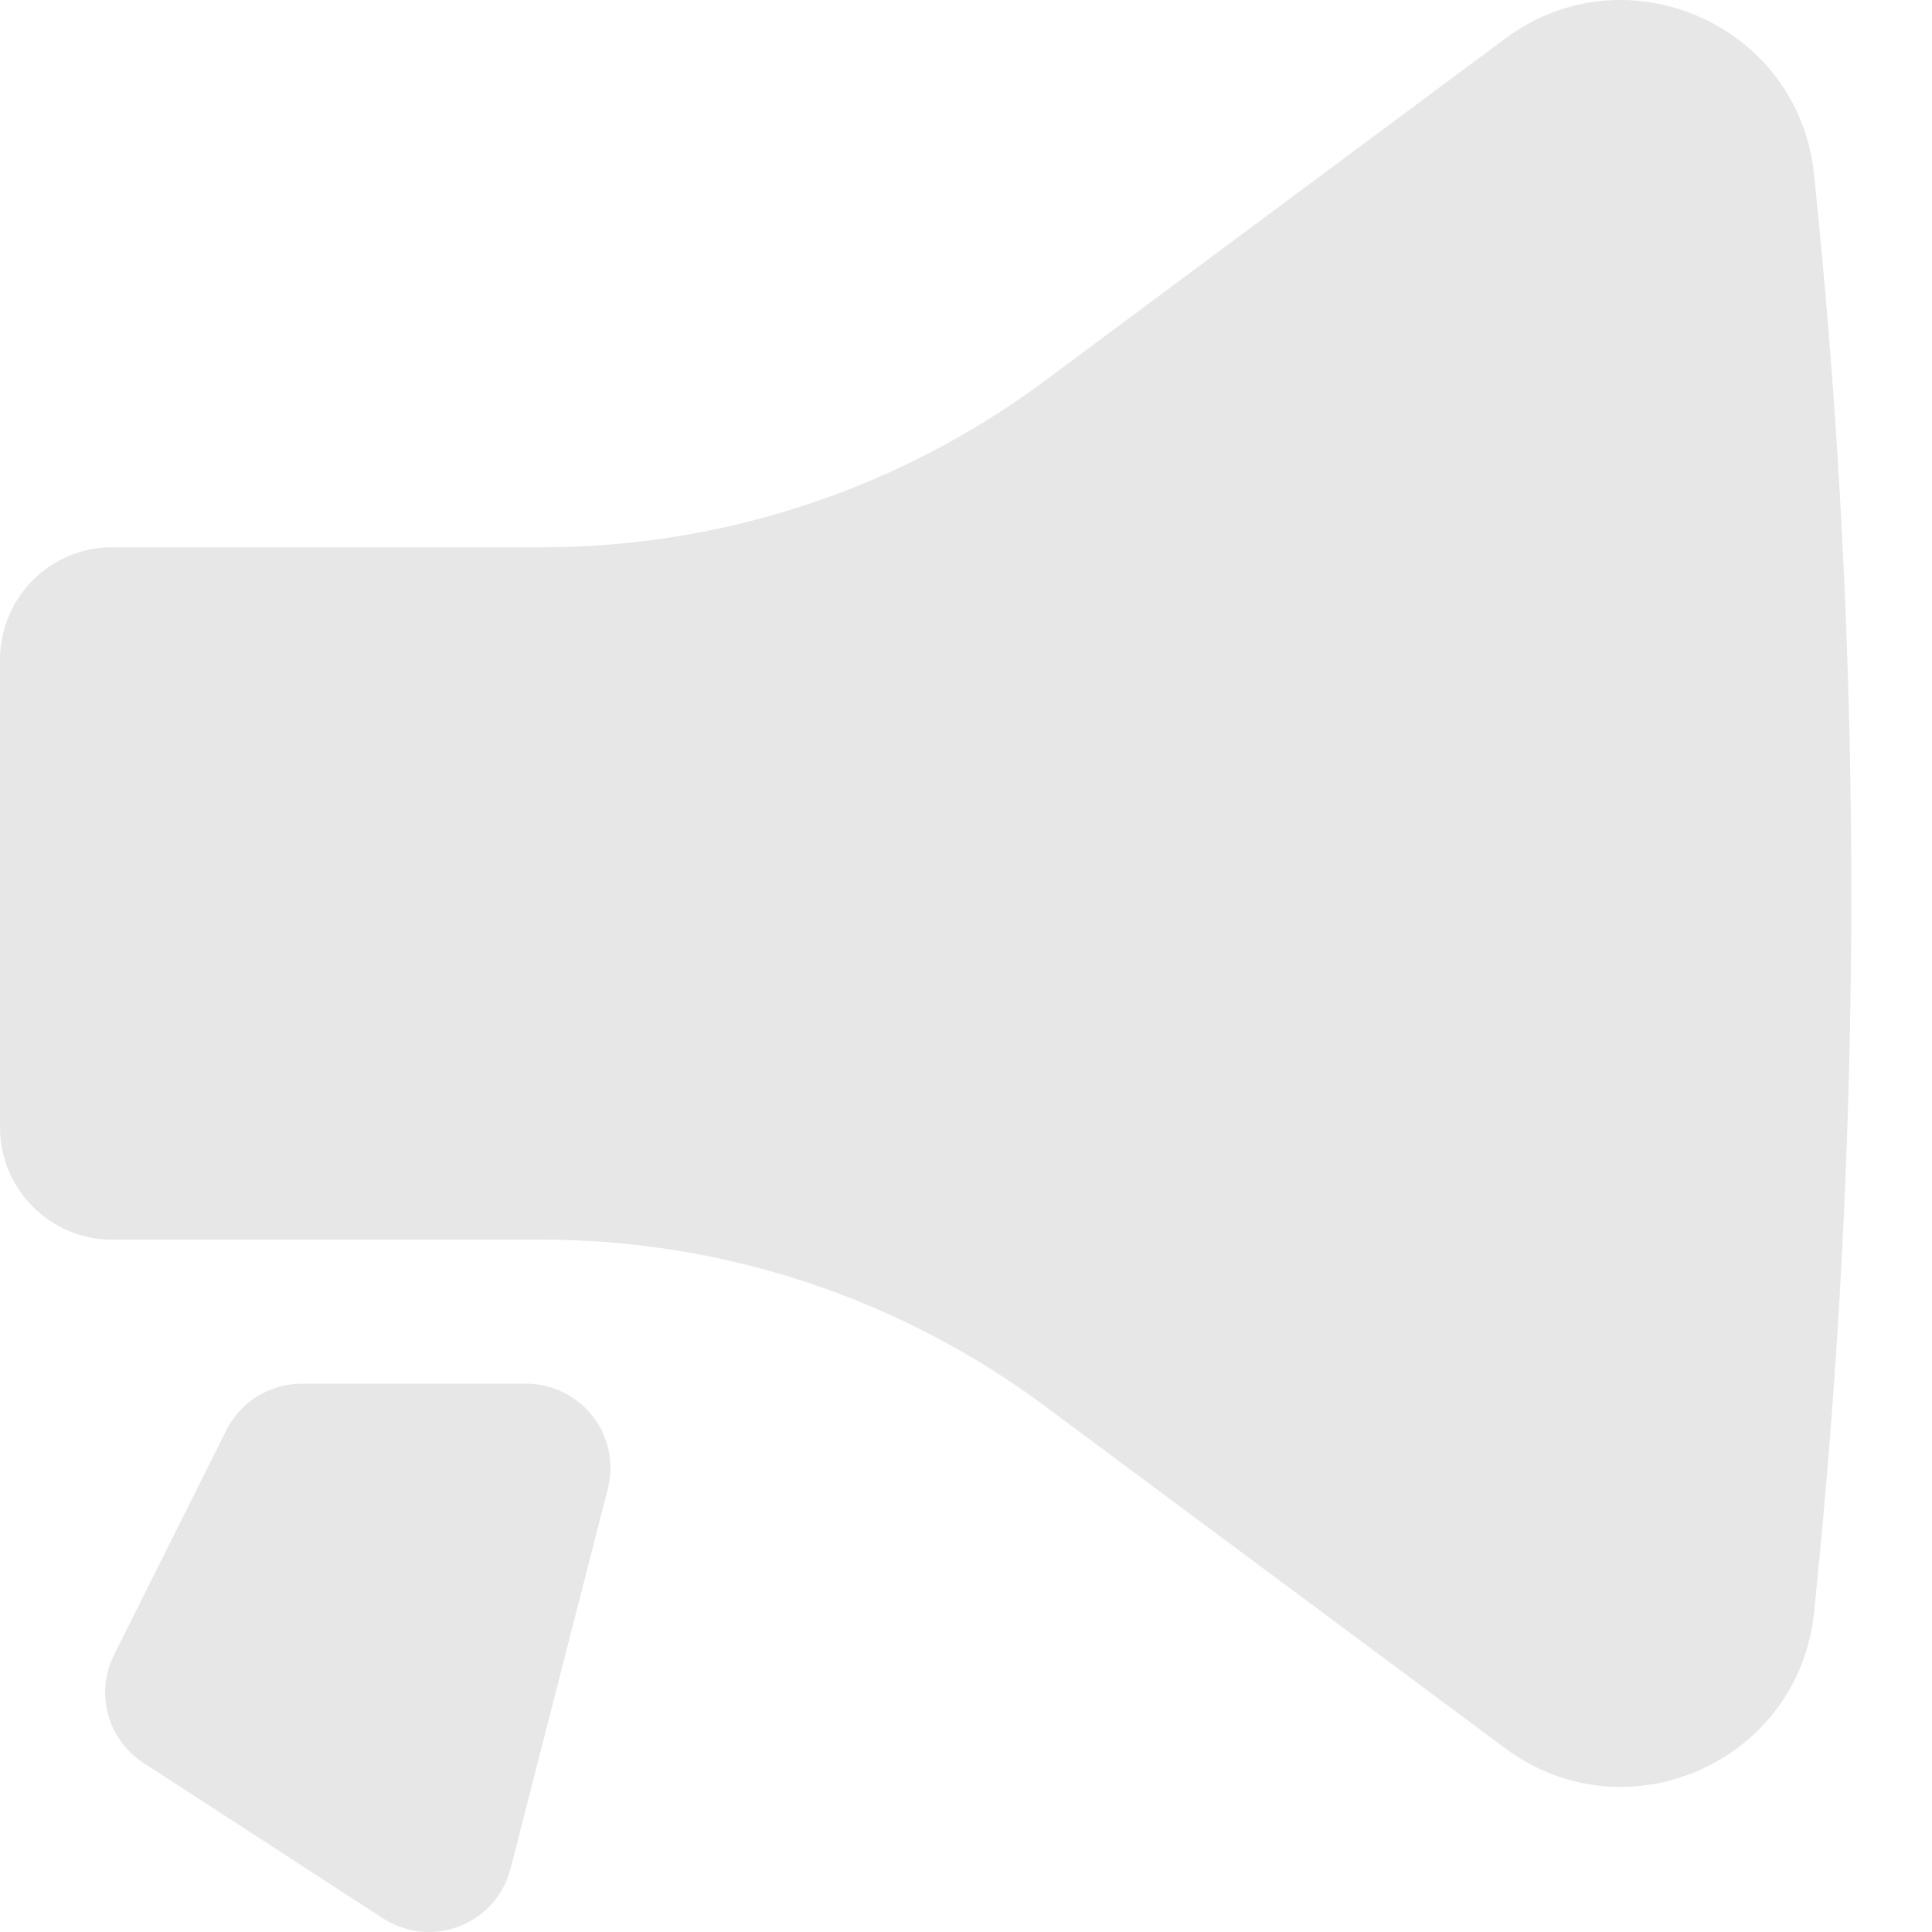 <svg width="15" height="15" viewBox="0 0 15 15" fill="none" xmlns="http://www.w3.org/2000/svg">
<path d="M14.084 12.521C14.47 8.808 14.47 5.065 14.084 1.352C13.963 0.191 12.624 -0.397 11.687 0.299L8.11 2.958C6.982 3.796 5.615 4.249 4.21 4.249H0.872C0.39 4.249 0 4.639 0 5.121V8.753C0 9.234 0.39 9.625 0.872 9.625L4.21 9.625C5.615 9.625 6.982 10.077 8.11 10.915L11.687 13.574C12.624 14.271 13.963 13.683 14.084 12.521Z" fill="#E7E7E7"/>
<path d="M4.719 11.559C4.769 11.363 4.726 11.155 4.602 10.996C4.478 10.836 4.287 10.743 4.085 10.743L2.342 10.743C2.094 10.743 1.868 10.883 1.757 11.104L0.886 12.847C0.737 13.145 0.835 13.507 1.115 13.688L2.975 14.895C3.151 15.009 3.372 15.032 3.568 14.955C3.765 14.879 3.912 14.712 3.964 14.508L4.719 11.559Z" fill="#E7E7E7"/>
</svg>